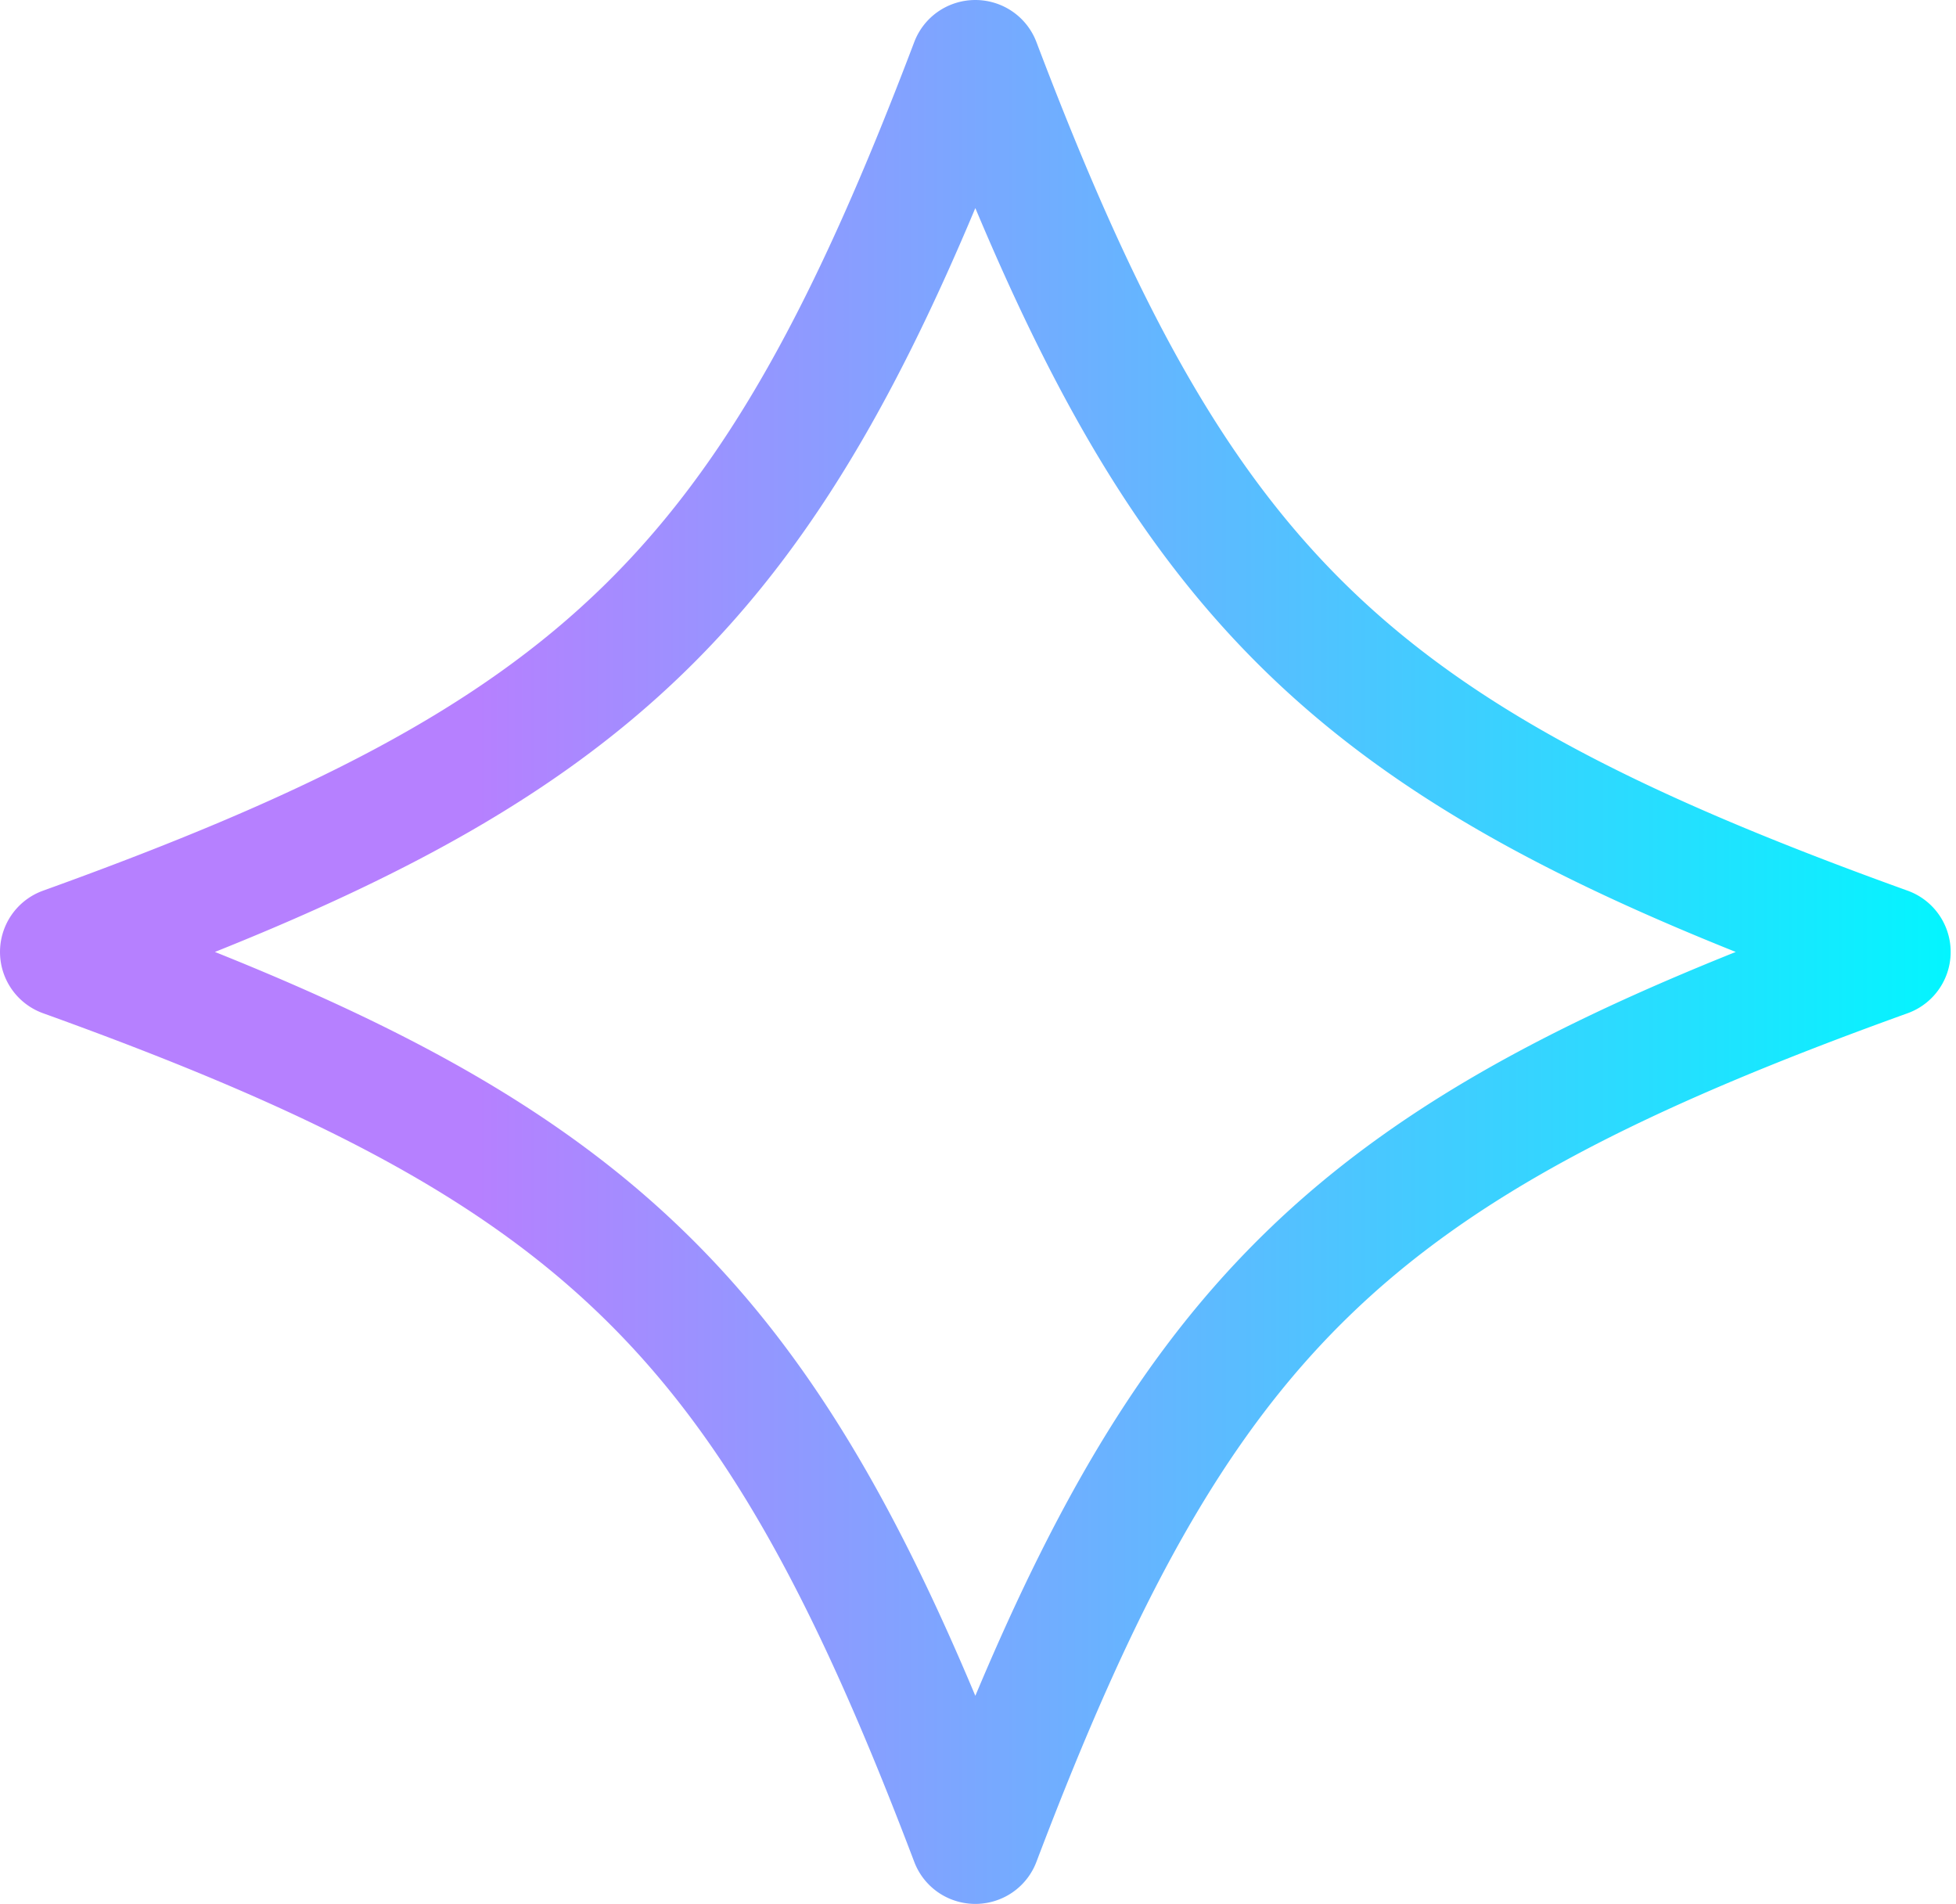 <svg xmlns="http://www.w3.org/2000/svg" width="298" height="290" fill="none"><path stroke="url(#a)" stroke-linejoin="round" stroke-width="18" d="M287.567 145.871c-82.285 29.643-107.653 54.349-138.079 134.525-.305.805-1.484.805-1.788 0C117.273 200.22 91.915 175.514 9.62 145.871a.922.922 0 0 1 0-1.742C91.915 114.486 117.273 89.78 147.7 9.604c.304-.805 1.483-.805 1.788 0 30.426 80.167 55.785 104.882 138.079 134.525a.922.922 0 0 1 0 1.742Z"/><defs><linearGradient id="a" x1="-3.542" x2="300.73" y1="145.004" y2="145.004" gradientUnits="userSpaceOnUse"><stop offset=".251" stop-color="#B680FF"/><stop offset="1" stop-color="#00F7FF"/></linearGradient></defs></svg>
